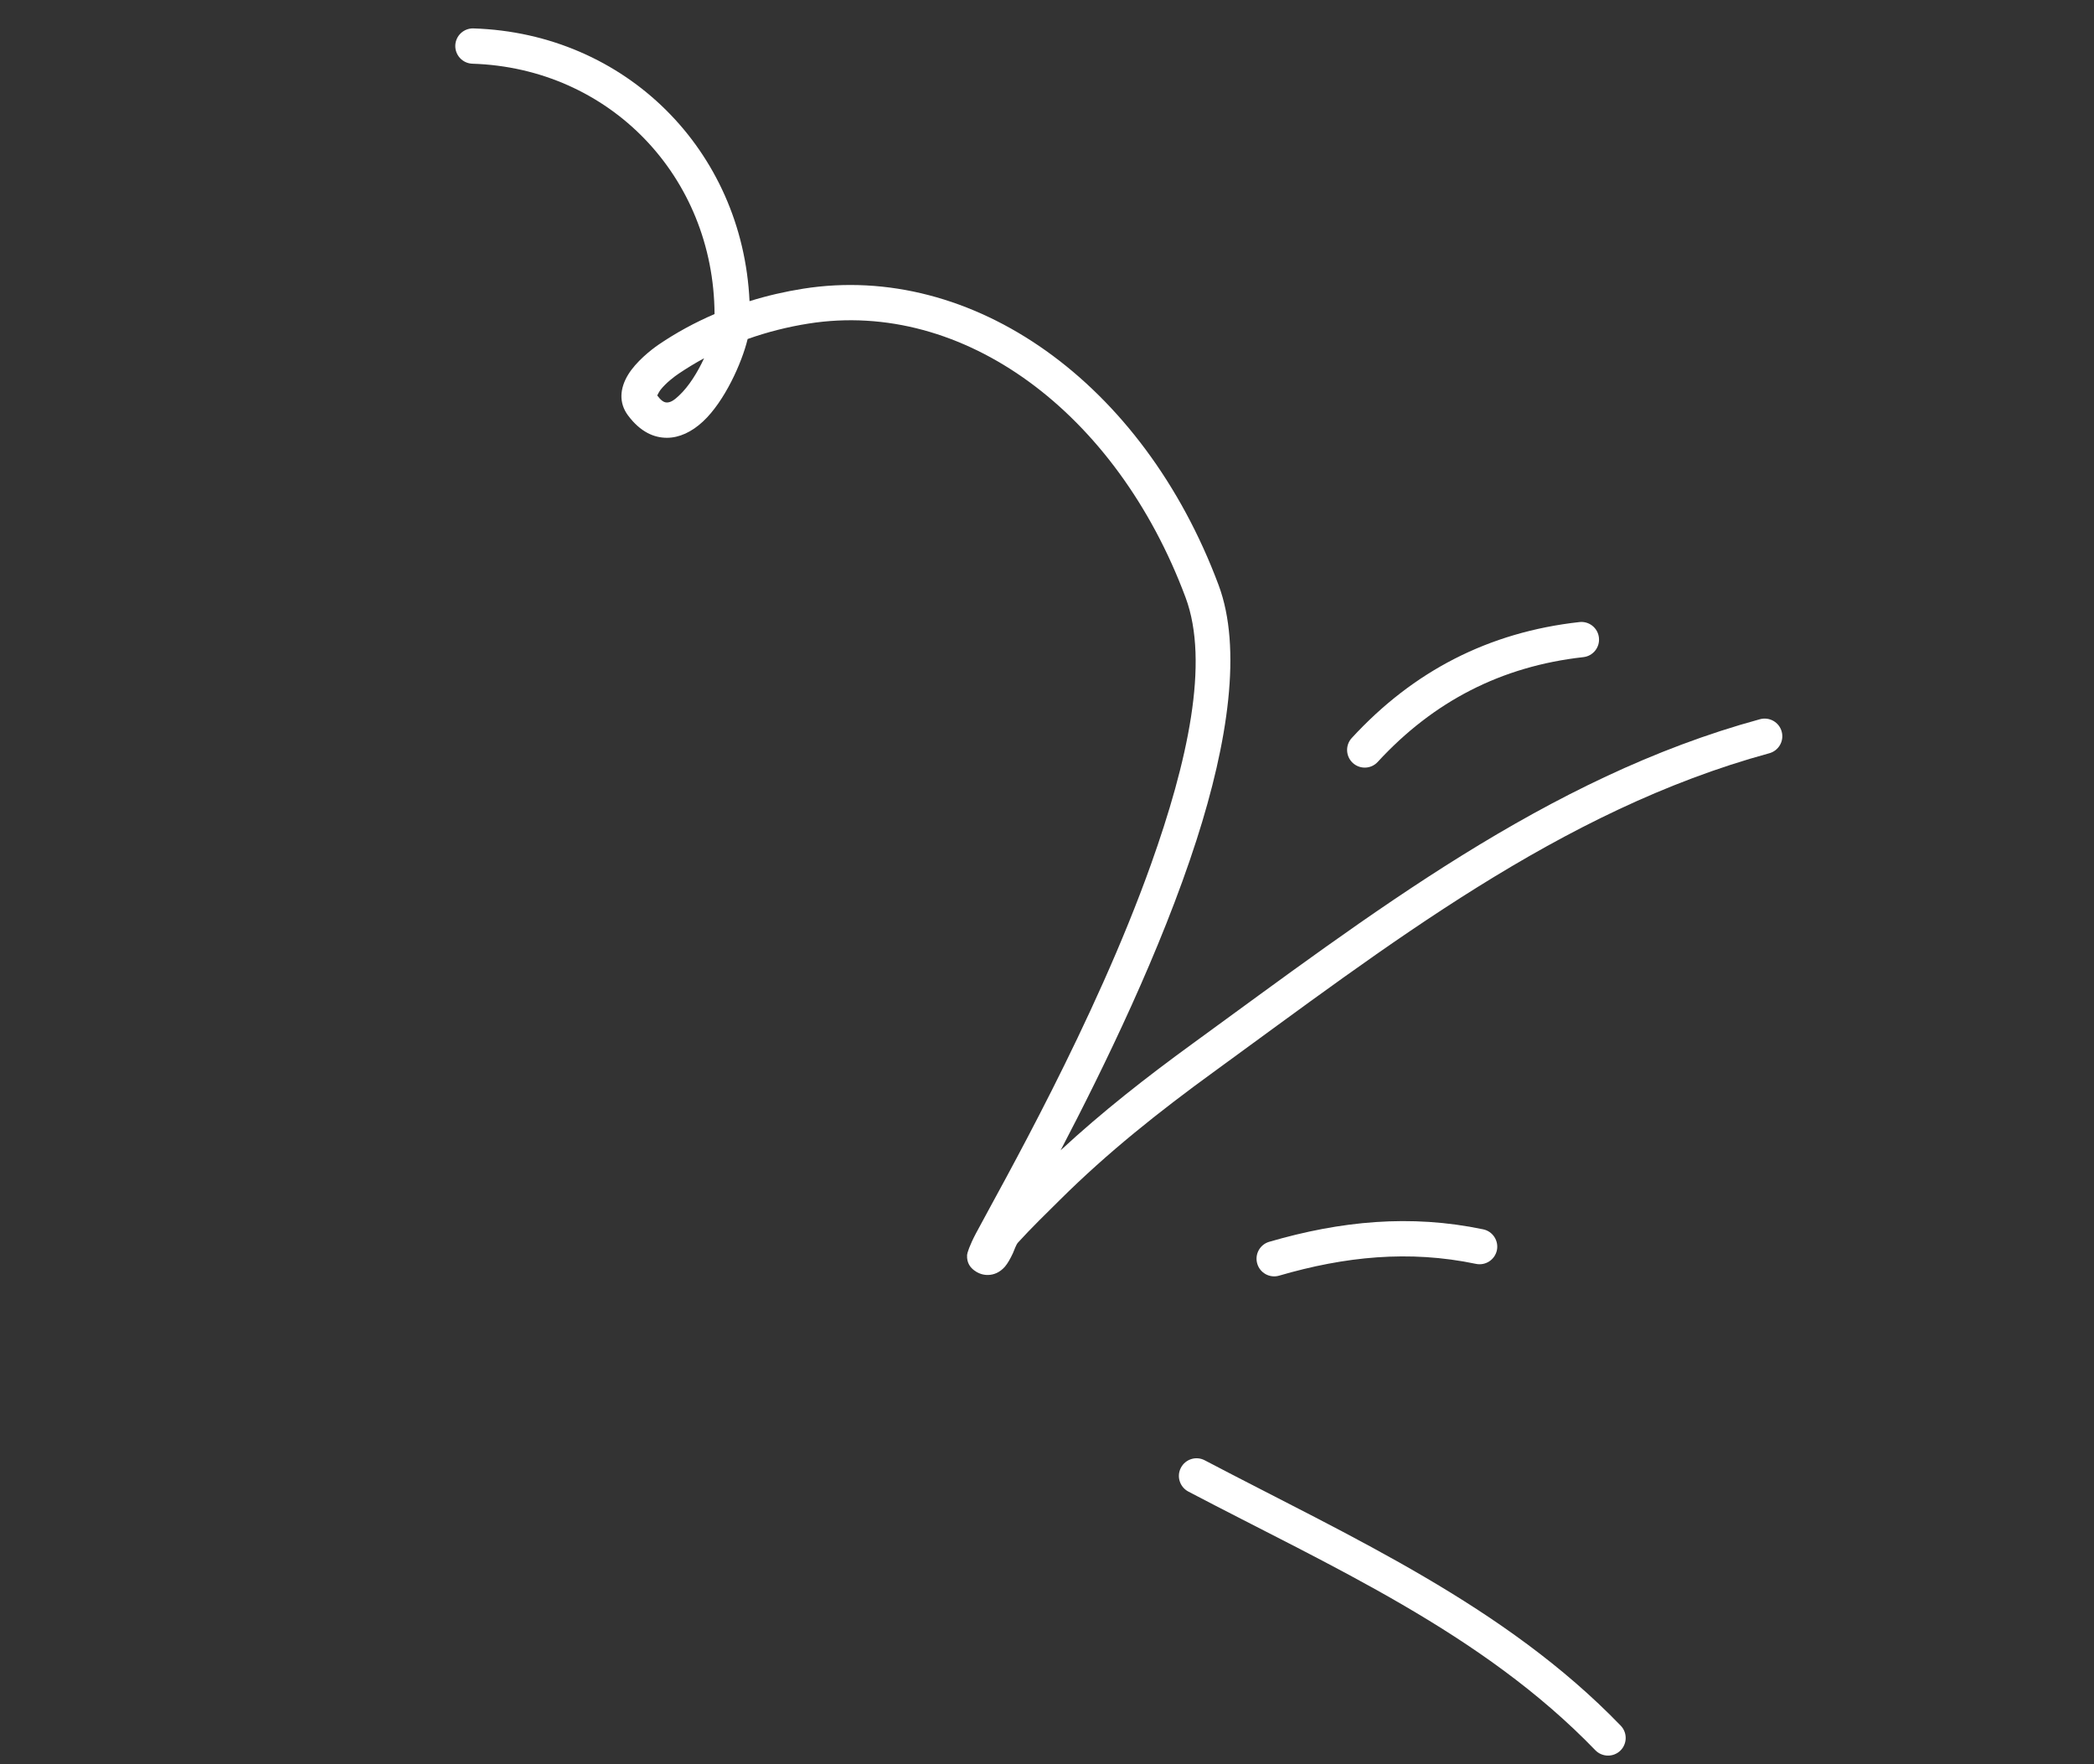 <?xml version="1.0" encoding="UTF-8"?> <svg xmlns="http://www.w3.org/2000/svg" width="476" height="401" viewBox="0 0 476 401" fill="none"><rect x="0" y="0" width="476" height="401" fill="#333333" stroke="none"/><path fill-rule="evenodd" clip-rule="evenodd" d="M270.129 339.054C302.536 356.087 336.836 371.103 362.643 397.848C364.185 399.435 366.718 399.49 368.32 397.955C369.907 396.414 369.961 393.88 368.427 392.279C342.015 364.912 307.023 349.374 273.861 331.95C271.906 330.91 269.469 331.673 268.443 333.636C267.403 335.592 268.173 338.014 270.129 339.054Z" fill="white"></path><path fill-rule="evenodd" clip-rule="evenodd" d="M290.764 289.975C305.646 285.631 320.294 284.11 335.511 287.296C337.684 287.753 339.806 286.359 340.269 284.196C340.717 282.026 339.319 279.896 337.16 279.446C320.613 275.98 304.702 277.558 288.525 282.276C286.394 282.893 285.166 285.119 285.794 287.249C286.408 289.371 288.647 290.599 290.764 289.975Z" fill="white"></path><path fill-rule="evenodd" clip-rule="evenodd" d="M313.179 173.193C325.824 159.446 341.28 151.447 359.924 149.376C362.122 149.131 363.713 147.147 363.461 144.944C363.224 142.747 361.236 141.157 359.038 141.403C338.402 143.699 321.275 152.54 307.275 167.761C305.771 169.387 305.889 171.934 307.512 173.429C309.149 174.932 311.69 174.826 313.179 173.193Z" fill="white"></path><path fill-rule="evenodd" clip-rule="evenodd" d="M162.429 71.39C158.014 73.291 153.76 75.59 149.767 78.302C147.988 79.508 144.555 82.245 142.783 85.173C140.884 88.286 140.631 91.58 142.762 94.437C145.593 98.228 148.712 99.523 151.616 99.516C154.411 99.513 157.25 98.191 159.811 95.803C164.704 91.238 168.635 82.504 169.951 77.061C174.449 75.464 179.092 74.295 183.812 73.549C218.97 67.996 253.779 93.701 269.501 135.821C275.002 150.566 269.908 173.29 261.65 196.439C248.796 232.486 227.671 269.395 221.836 280.383C220.401 283.1 219.851 284.861 219.833 285.259C219.715 287.198 220.702 288.206 221.457 288.777C222.558 289.591 223.635 289.838 224.611 289.82C225.934 289.788 227.279 289.243 228.424 287.943C229.05 287.221 229.678 286.096 230.258 284.853C230.652 283.986 230.94 282.969 231.416 282.443C234.475 279.084 237.72 275.932 240.949 272.738C251.771 261.984 263.484 252.685 275.823 243.714C315.025 215.205 354.644 184.191 402.192 171.226C404.324 170.644 405.595 168.44 405.007 166.301C404.433 164.17 402.228 162.909 400.08 163.486C351.584 176.703 311.086 208.154 271.104 237.225C260.61 244.857 250.555 252.725 241.098 261.48C250.968 242.596 263.895 216.094 271.979 190.983C279.17 168.652 282.36 147.349 277.014 133.015C259.792 86.873 221.064 59.536 182.561 65.626C178.442 66.279 174.36 67.219 170.379 68.46C168.801 34.152 142.223 7.553 107.635 6.46C105.415 6.387 103.567 8.129 103.493 10.34C103.434 12.557 105.167 14.408 107.387 14.481C138.555 15.466 162.257 40.098 162.429 71.39ZM160.05 81.436C158.07 82.505 156.148 83.676 154.268 84.941C153.267 85.623 151.446 86.987 150.177 88.574C149.884 88.949 149.546 89.594 149.397 89.896C150.147 90.876 150.806 91.497 151.597 91.492C152.581 91.493 153.44 90.772 154.337 89.936C156.592 87.841 158.602 84.578 160.05 81.436Z" fill="white"></path></svg> 